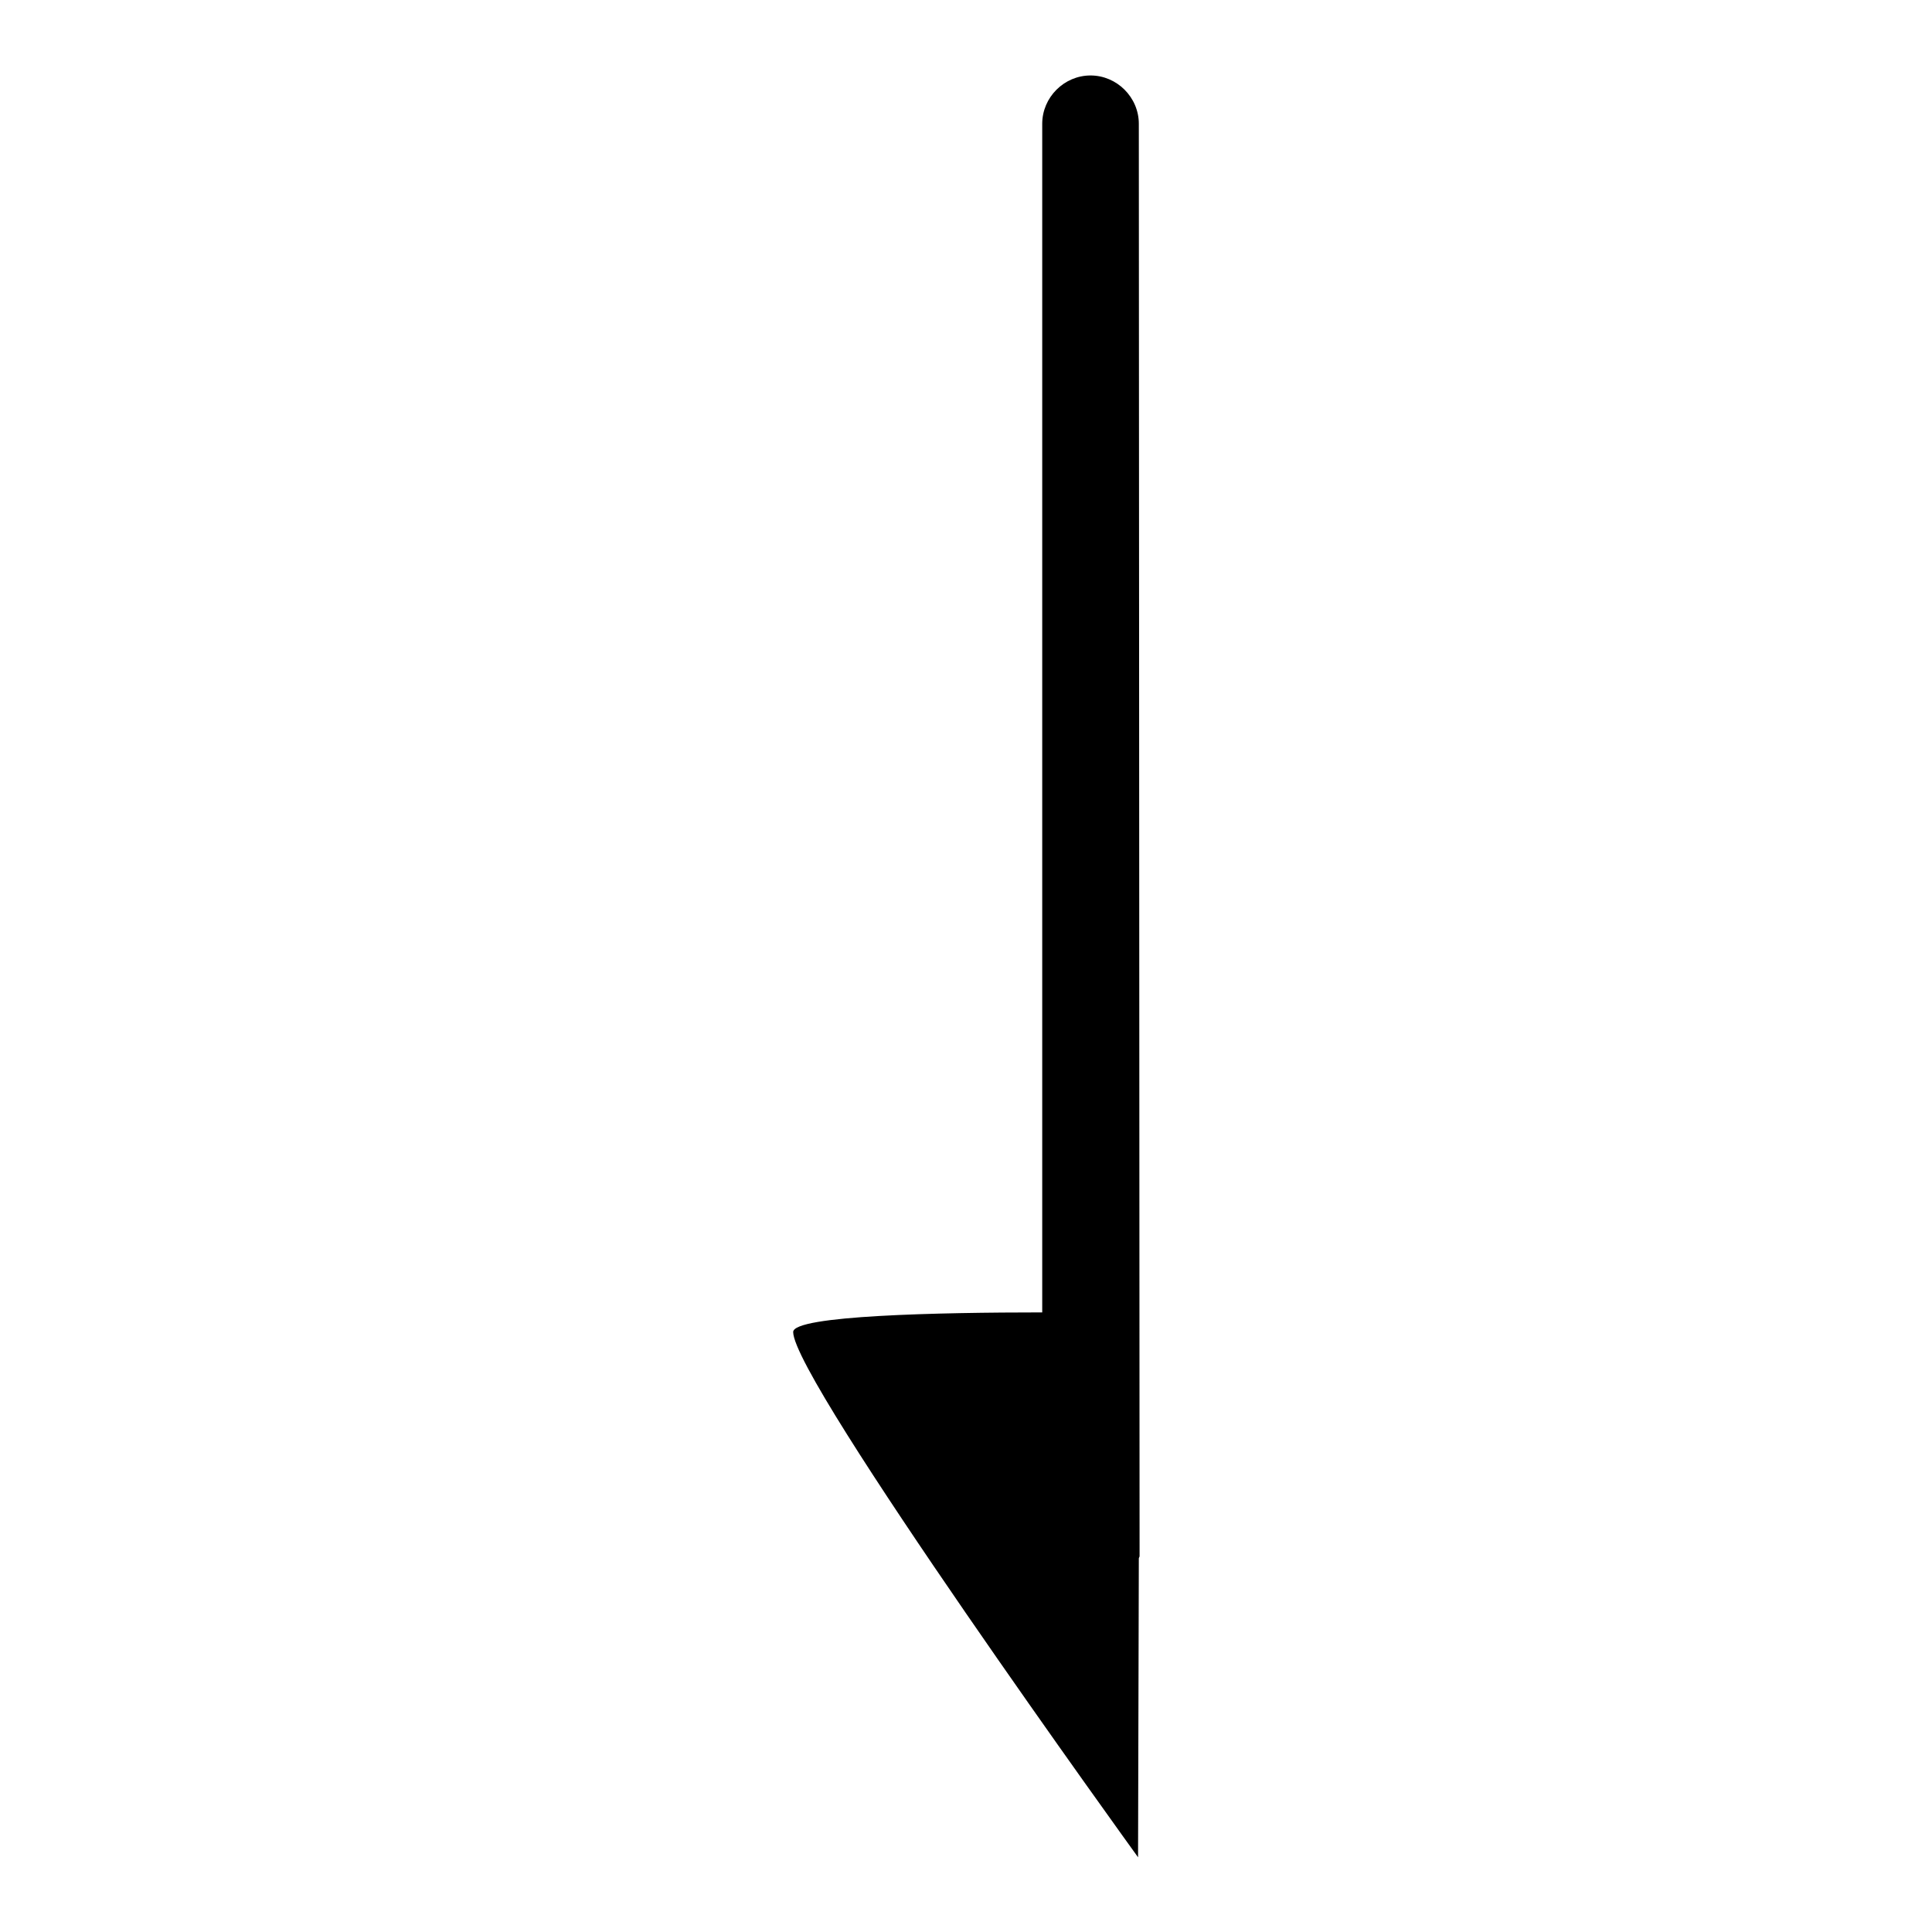 <?xml version="1.0" encoding="utf-8"?>
<!-- Svg Vector Icons : http://www.onlinewebfonts.com/icon -->
<!DOCTYPE svg PUBLIC "-//W3C//DTD SVG 1.1//EN" "http://www.w3.org/Graphics/SVG/1.1/DTD/svg11.dtd">
<svg version="1.1" xmlns="http://www.w3.org/2000/svg" xmlns:xlink="http://www.w3.org/1999/xlink" x="0px" y="0px" viewBox="0 0 256 256" enable-background="new 0 0 256 256" xml:space="preserve">
<g> <path fill="#000000" d="M150.9,16.4c0-3.5-2.9-6.4-6.4-6.4c-3.5,0-6.4,2.9-6.4,6.4v157.5c-13.6,0-33,0.4-33,2.6 c0,6.4,45.7,69.6,45.7,69.6v-0.8l0.1-38.8c0-0.1,0.1-0.2,0.1-0.3L150.9,16.4L150.9,16.4z"/></g>
</svg>